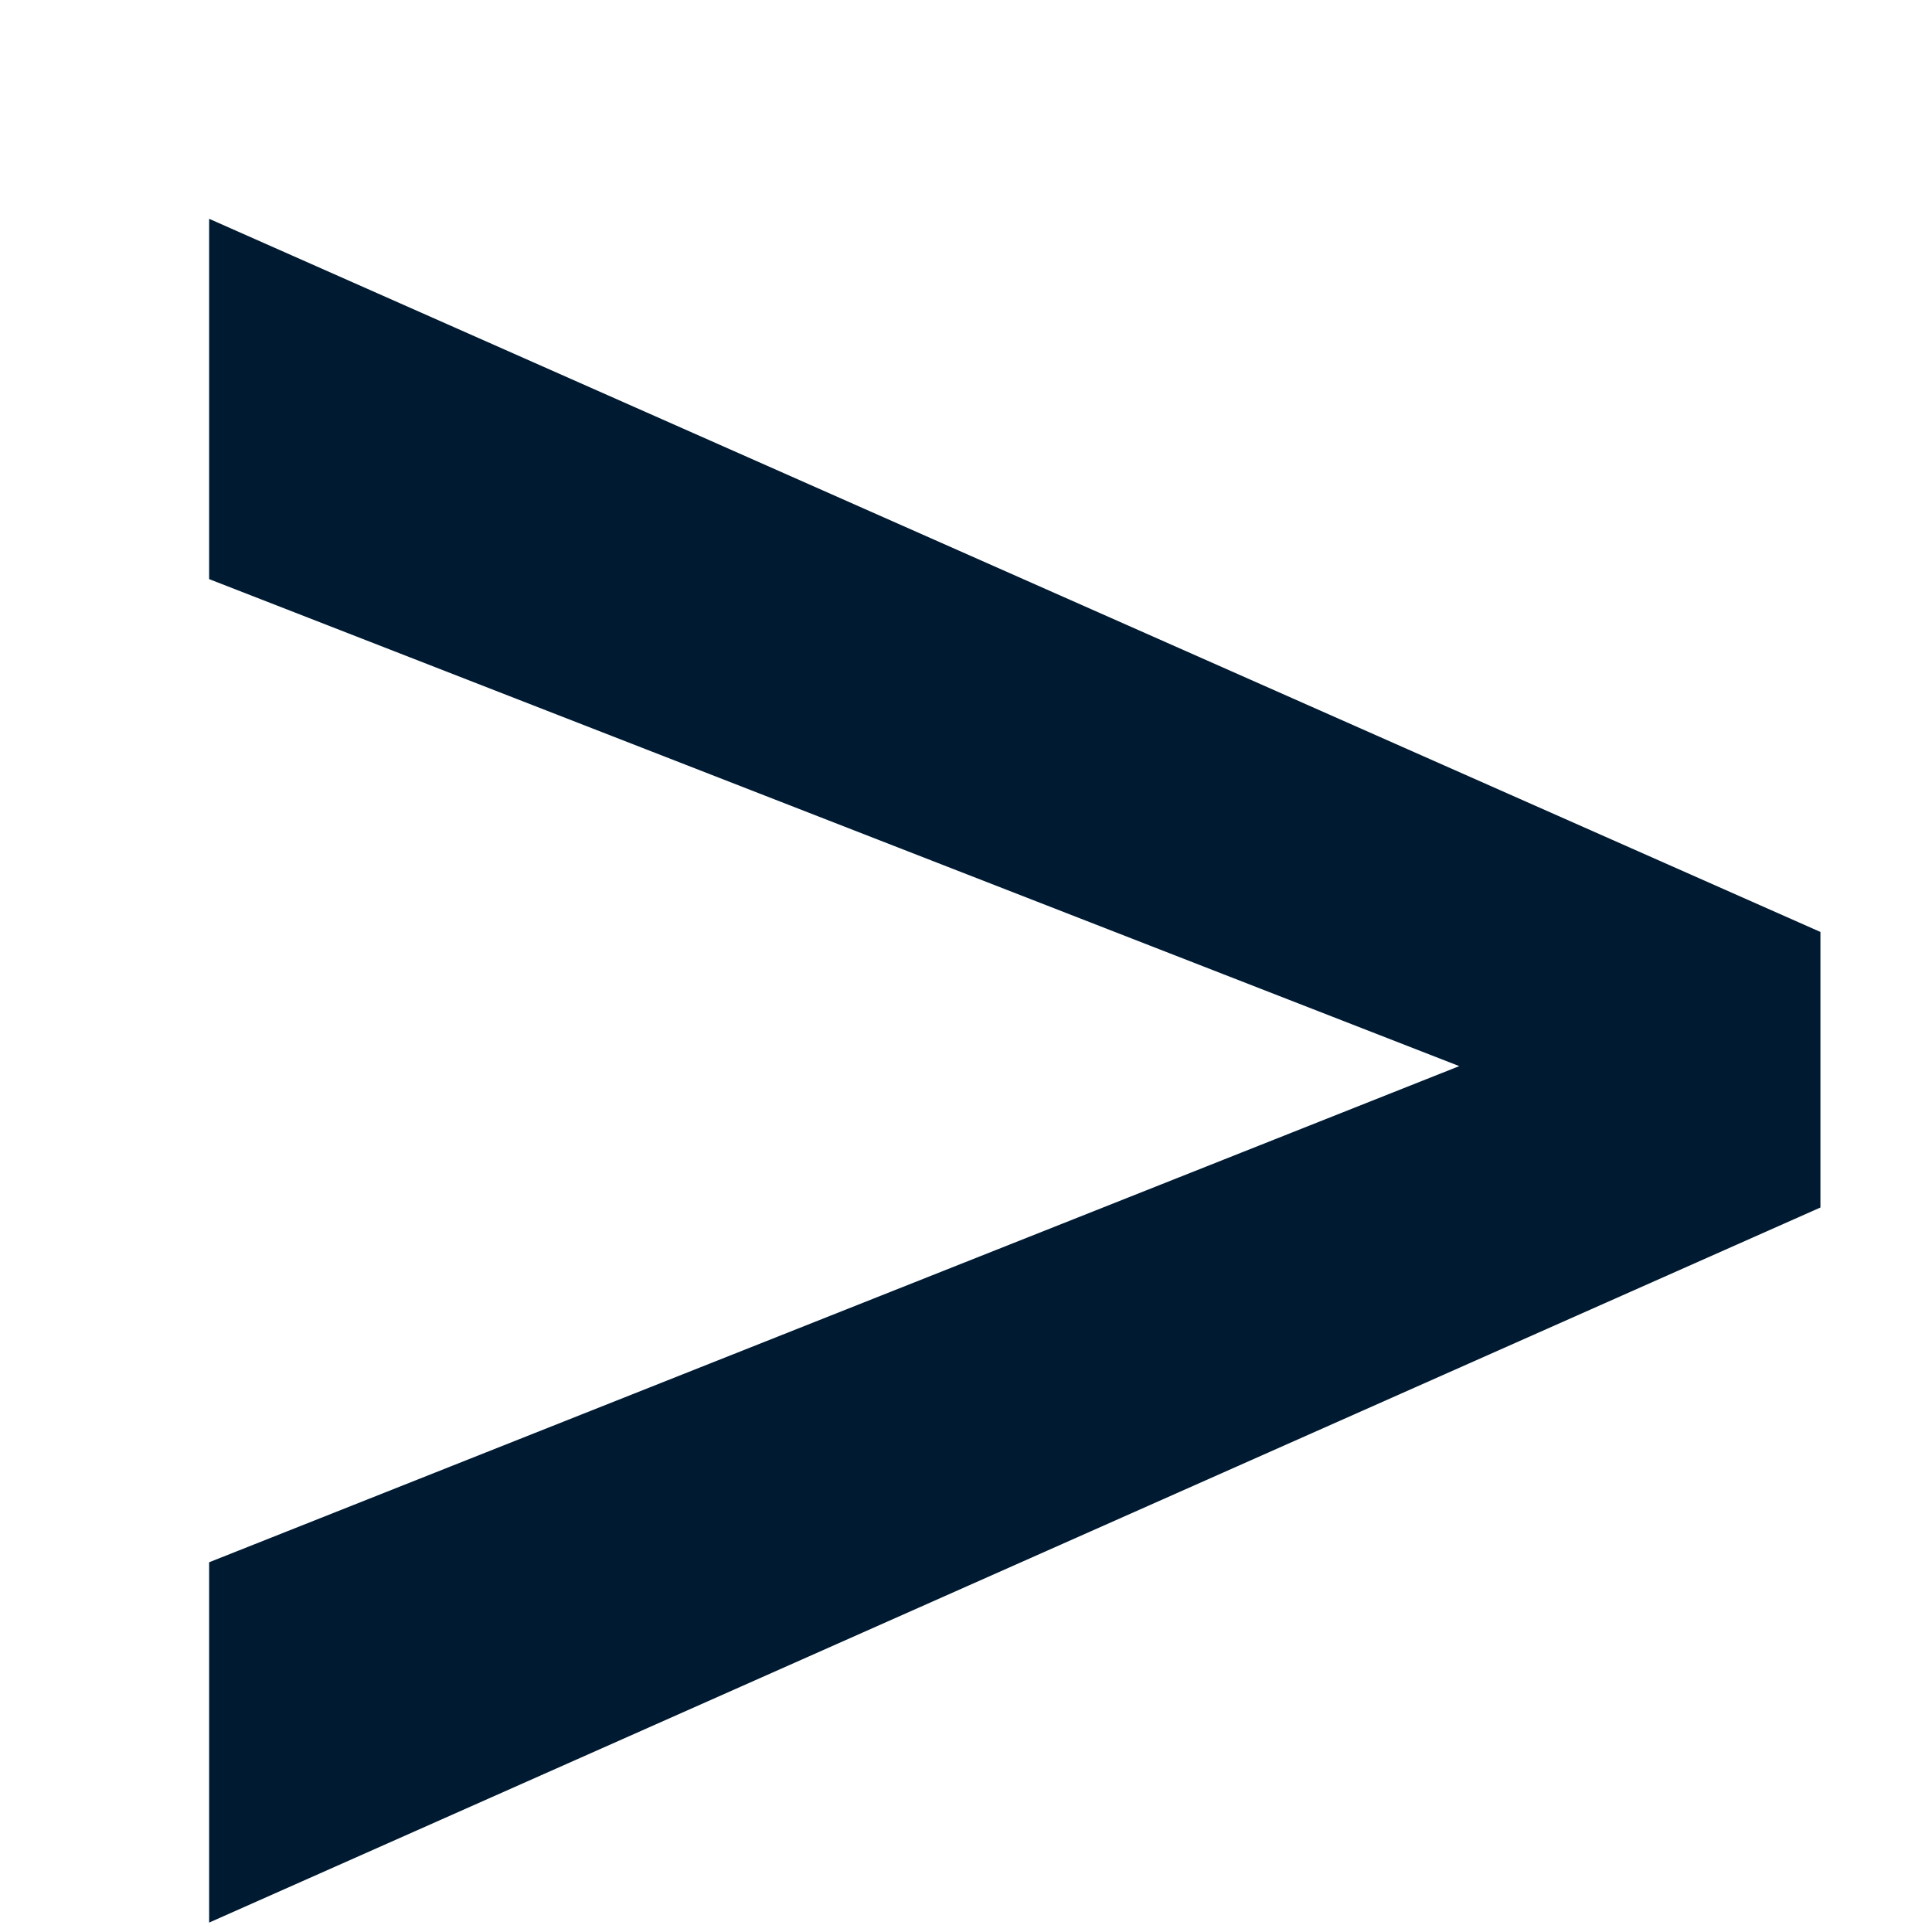 <svg width="8" height="8" viewBox="0 0 8 8" fill="none" xmlns="http://www.w3.org/2000/svg">
<path d="M6.421 4.562L0.866 2.398V0.906L7.538 3.859V4.773L6.421 4.562ZM0.866 6.469L6.437 4.258L7.538 4.094V5L0.866 7.961V6.469Z" fill="#001A32"/>
</svg>

